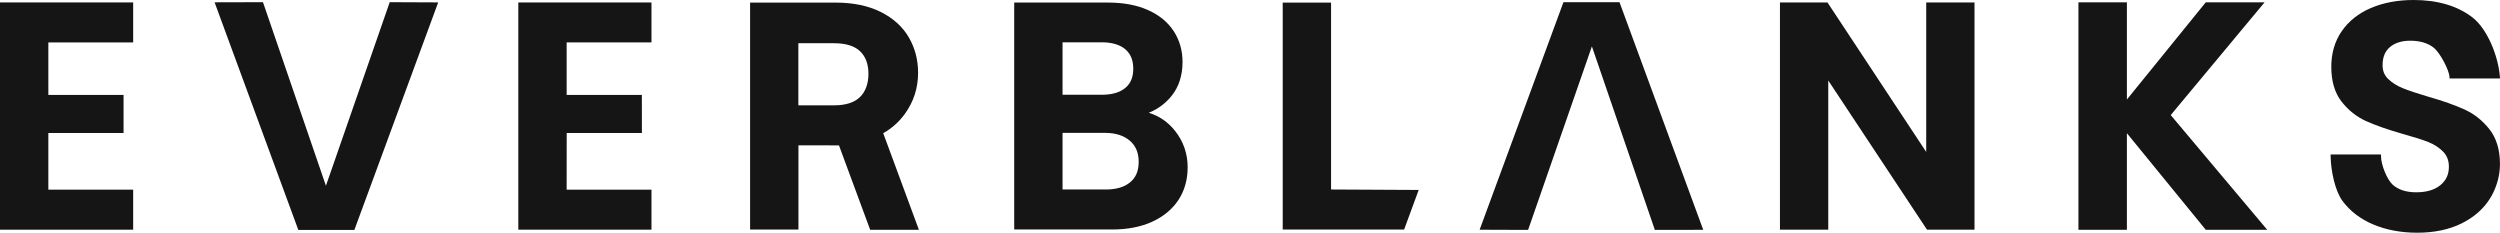 <svg viewBox="0 0 595.69 55.45" xmlns="http://www.w3.org/2000/svg" data-name="Layer 1" id="Layer_1">
  <defs>
    <style>
      .cls-1 {
        fill: #151515;
      }
    </style>
  </defs>
  <polygon points="0 54.73 31.73 54.73 31.73 45.19 11.52 45.19 11.52 31.69 29.44 31.69 29.44 22.62 11.52 22.62 11.52 10.11 31.73 10.11 31.73 .58 0 .58 0 54.73" class="cls-1"></polygon>
  <polygon points="123.5 54.73 155.23 54.73 155.23 45.19 135.02 45.19 135.03 31.69 152.95 31.69 152.94 22.62 135.02 22.62 135.02 10.11 155.23 10.11 155.23 .58 123.5 .58 123.5 54.73" class="cls-1"></polygon>
  <path d="M273.73,26.88c2.21-.92,4.05-2.29,5.47-4.08,1.71-2.15,2.57-4.86,2.57-8.04,0-2.71-.7-5.17-2.09-7.32-1.39-2.14-3.45-3.84-6.13-5.04-2.66-1.19-5.86-1.79-9.51-1.79h-22.38v54.07h23.37c3.65,0,6.87-.63,9.56-1.87,2.7-1.25,4.8-3.01,6.24-5.22,1.44-2.22,2.16-4.82,2.16-7.74,0-3.23-1.01-6.14-2.99-8.65-1.68-2.13-3.79-3.57-6.27-4.32ZM270.03,16.37c0,2.02-.62,3.53-1.91,4.59-1.29,1.07-3.17,1.62-5.6,1.62h-9.34v-12.5h9.34c2.43,0,4.31.56,5.6,1.65,1.29,1.1,1.91,2.61,1.91,4.64ZM253.18,31.66h10.1c2.48,0,4.46.62,5.9,1.84,1.44,1.22,2.14,2.88,2.14,5.06s-.66,3.72-2.02,4.86c-1.36,1.15-3.31,1.73-5.79,1.73h-10.33v-13.49Z" class="cls-1"></path>
  <polygon points="317.16 .62 305.64 .62 305.64 54.69 334.57 54.69 338.04 45.26 317.16 45.15 317.16 .62" class="cls-1"></polygon>
  <polygon points="458.97 36.2 435.44 .58 424.12 .58 424.12 54.73 435.63 54.73 435.63 19.18 459.16 54.73 470.48 54.73 470.48 .58 458.97 .58 458.97 36.2" class="cls-1"></polygon>
  <polygon points="539.6 .55 525.58 .55 506.79 23.71 506.79 .55 495.24 .55 495.24 54.75 506.79 54.75 506.79 31.74 525.58 54.75 540.22 54.75 517.23 27.42 539.6 .55" class="cls-1"></polygon>
  <path d="M587.22,26.08c-2.25-1.02-5.18-2.06-8.72-3.07-2.59-.76-4.61-1.44-6.01-2.01-1.37-.56-2.54-1.3-3.46-2.2-.89-.87-1.32-1.93-1.32-3.25,0-1.92.58-3.34,1.76-4.34,1.19-1,2.82-1.51,4.84-1.51,2.34,0,4.23.57,5.63,1.7,1.43,1.15,3.61,5.22,3.71,6.9l.02.4h12.02l-.03-.45c-.36-4.76-2.93-11.36-6.6-14.15-3.57-2.72-8.27-4.1-13.95-4.1-3.79,0-7.2.64-10.16,1.9-2.98,1.27-5.32,3.14-6.97,5.53-1.66,2.4-2.49,5.26-2.49,8.49,0,3.44.83,6.24,2.47,8.32,1.62,2.06,3.59,3.61,5.86,4.63,2.22,1,5.14,2.02,8.69,3.04,2.57.71,4.62,1.36,6.08,1.93,1.42.56,2.62,1.34,3.56,2.31.92.95,1.36,2.12,1.36,3.6,0,1.82-.66,3.25-2.03,4.37-1.37,1.13-3.31,1.7-5.74,1.7s-4.27-.61-5.61-1.8c-1.33-1.18-2.79-4.73-2.79-6.79v-.42h-12.01v.43c.06,3.46,1.05,8.23,2.82,10.63,1.81,2.44,4.29,4.34,7.4,5.64,3.08,1.29,6.59,1.94,10.43,1.94,4.05,0,7.61-.75,10.57-2.22,4.6-2.29,7.53-5.85,8.7-10.57.29-1.16.43-2.39.43-3.65-.01-3.36-.86-6.13-2.51-8.22-1.65-2.08-3.64-3.66-5.93-4.7Z" class="cls-1"></path>
  <polygon points="372.53 .53 352.56 54.74 364.11 54.78 379.31 11.05 394.31 54.78 405.84 54.76 385.89 .53 372.53 .53" class="cls-1"></polygon>
  <polygon points="77.66 44.26 62.66 .52 51.13 .55 71.08 54.78 84.44 54.78 104.41 .57 92.86 .52 77.66 44.26" class="cls-1"></polygon>
  <path d="M215.63,27.1c2.08-2.88,3.13-6.16,3.13-9.74,0-3.11-.75-5.97-2.23-8.49-1.48-2.53-3.74-4.56-6.69-6.03-2.94-1.47-6.55-2.22-10.71-2.22h-20.4v54.07h11.52v-20.06h5.71l3.95.02,7.43,20.1h11.61l-8.5-23.01c2.04-1.15,3.79-2.71,5.19-4.65ZM190.24,10.3h8.5c2.77,0,4.86.64,6.19,1.91,1.33,1.26,2,3.07,2,5.38s-.68,4.22-2.01,5.53c-1.33,1.31-3.42,1.98-6.19,1.98h-8.5v-14.79Z" class="cls-1"></path>
</svg>